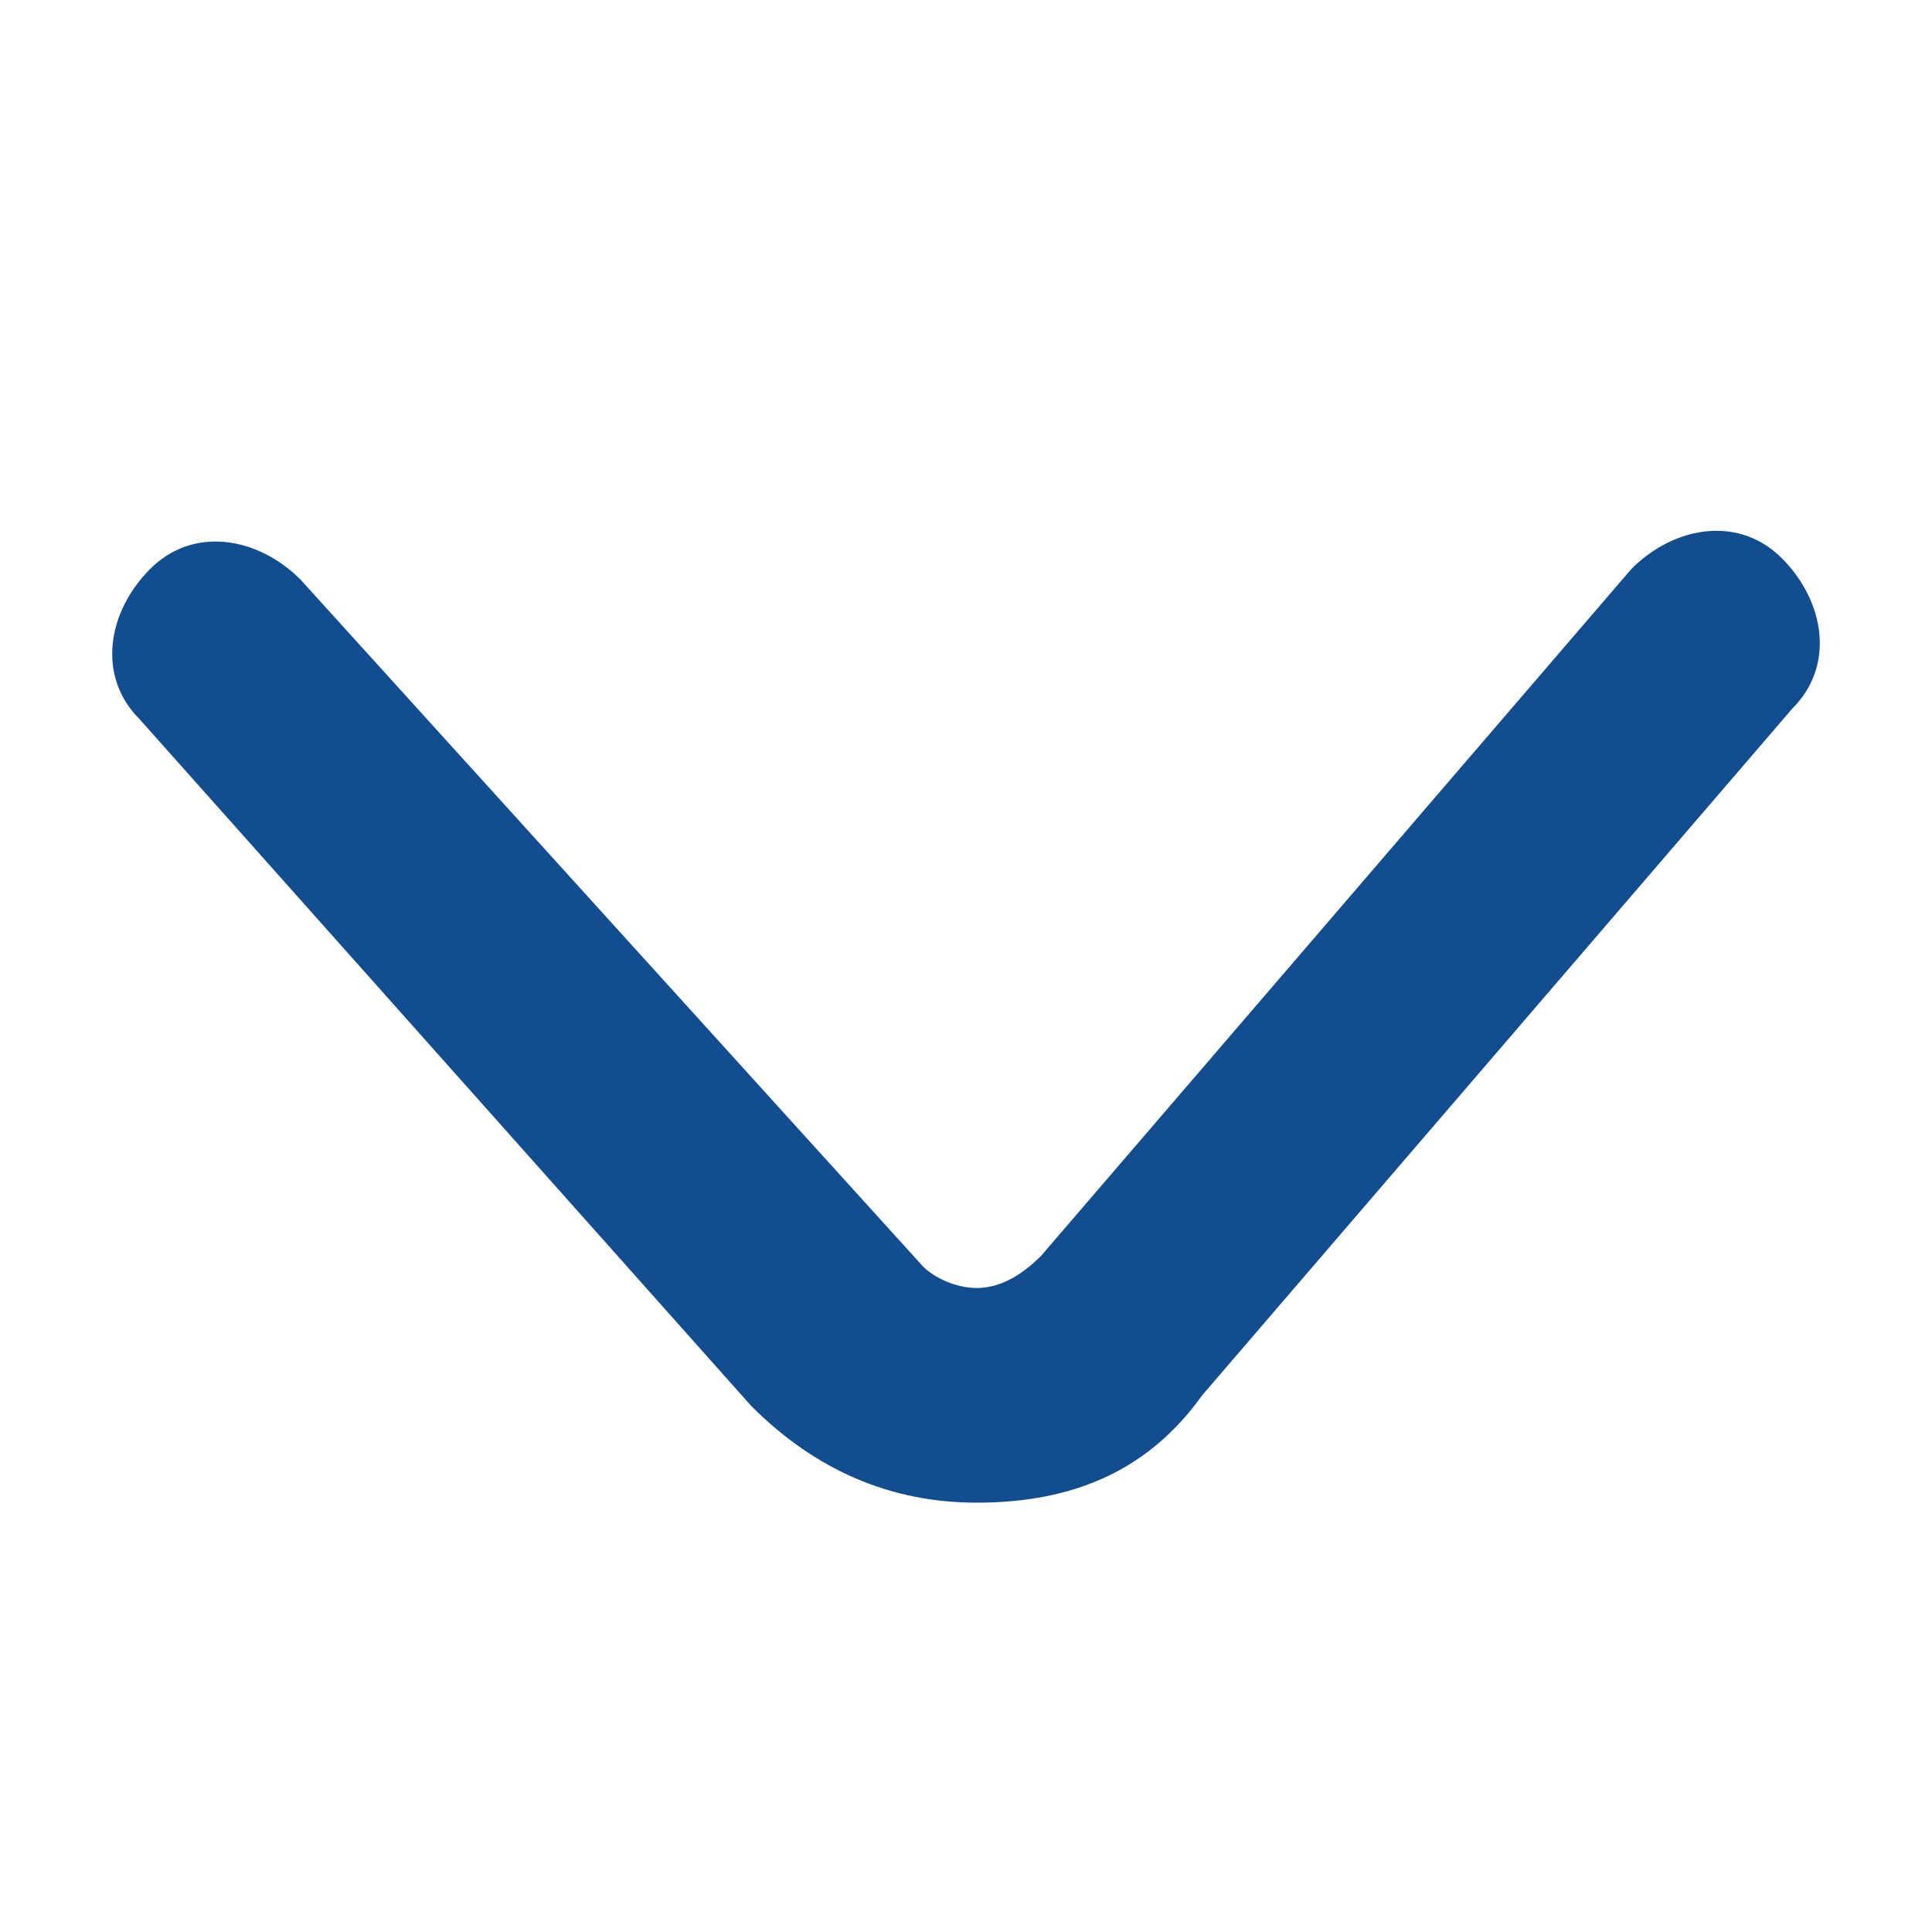 <?xml version="1.0" standalone="no"?><!DOCTYPE svg PUBLIC "-//W3C//DTD SVG 1.1//EN" "http://www.w3.org/Graphics/SVG/1.1/DTD/svg11.dtd"><svg t="1686107979911" class="icon" viewBox="0 0 1024 1024" version="1.1" xmlns="http://www.w3.org/2000/svg" p-id="2667" xmlns:xlink="http://www.w3.org/1999/xlink" width="144" height="144"><path d="M517.689 796.444c-45.511 0-85.333-17.067-119.467-51.2L73.956 381.156c-22.756-22.756-17.067-56.889 5.689-79.644 22.756-22.756 56.889-17.067 79.644 5.689l329.956 364.089c5.689 5.689 17.067 11.378 28.444 11.378s22.756-5.689 34.133-17.067l312.889-364.089c22.756-22.756 56.889-28.444 79.644-5.689 22.756 22.756 28.444 56.889 5.689 79.644L637.156 739.556c-28.444 39.822-68.267 56.889-119.467 56.889 5.689 0 0 0 0 0z" fill="#114d8f" p-id="2668"></path></svg>